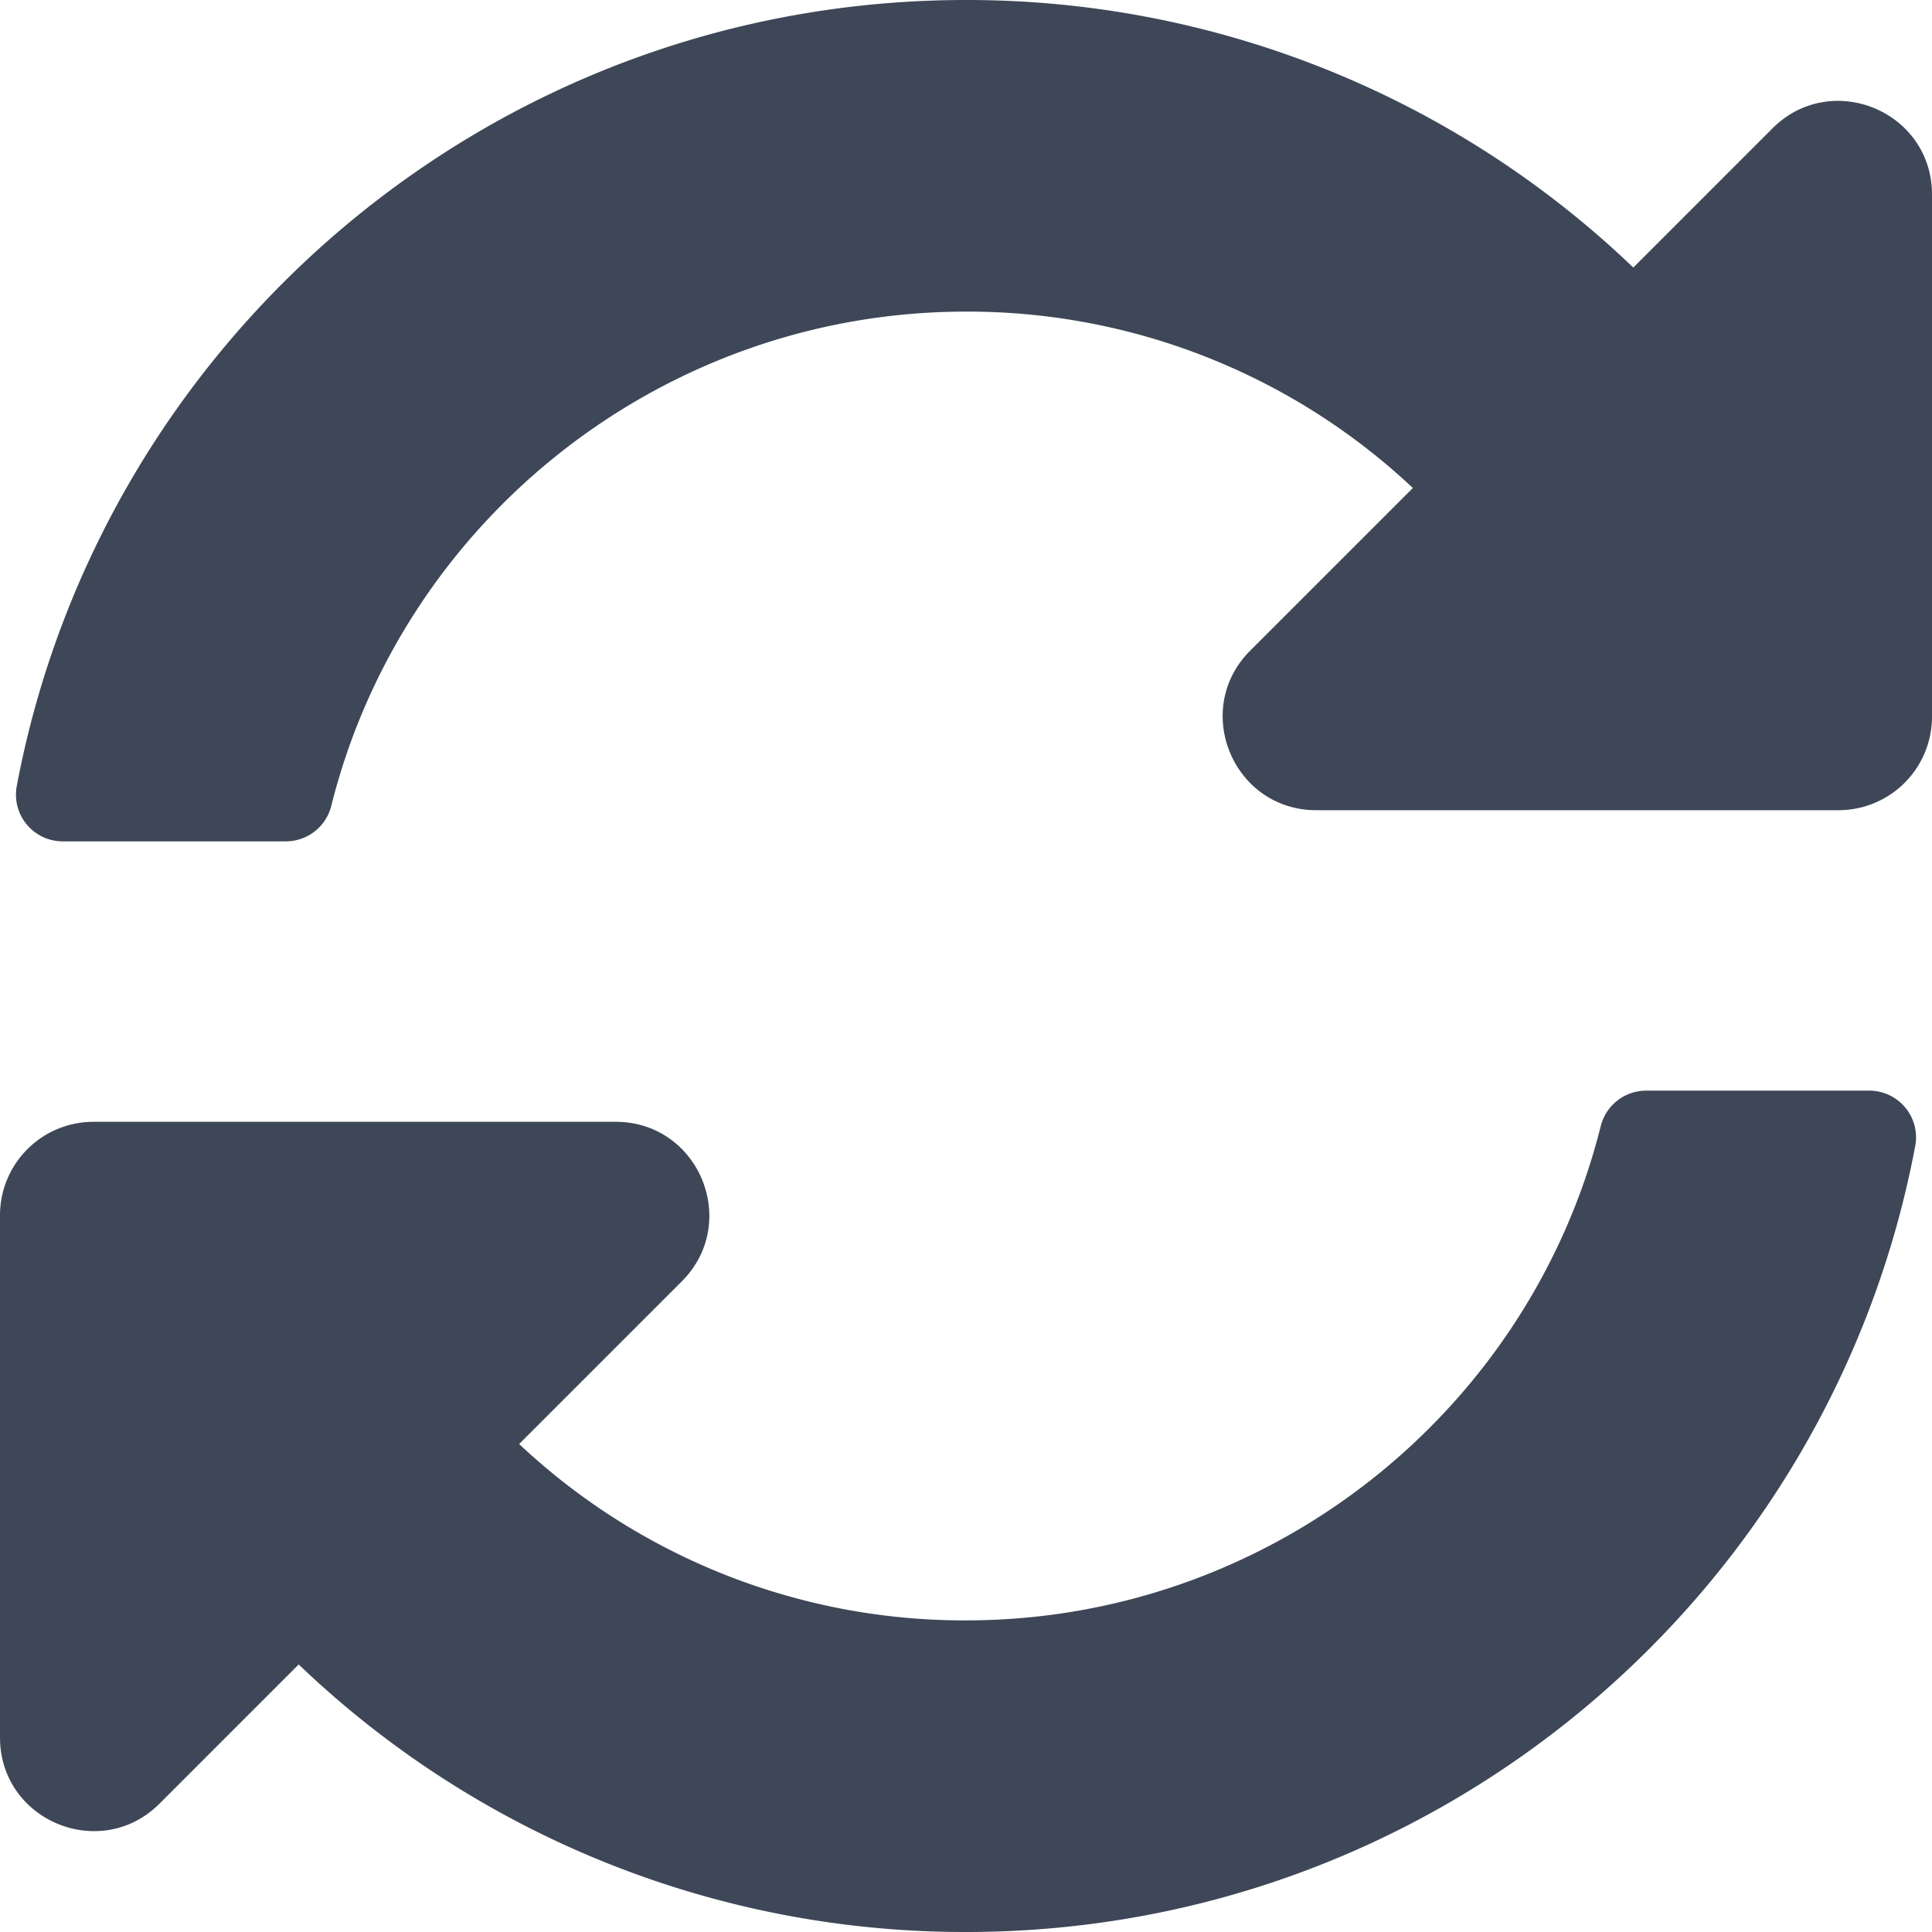 <svg xmlns="http://www.w3.org/2000/svg" width="496" height="496" viewBox="0 0 496 496">
  <path id="sync-alt-solid" d="M370.72,133.28A166.809,166.809,0,0,0,255.848,88c-77.458.068-144.328,53.178-162.791,126.85A12.03,12.03,0,0,1,81.406,224H24.1A11.993,11.993,0,0,1,12.3,209.824C33.933,94.924,134.813,8,256,8A247.162,247.162,0,0,1,427.315,76.685L463.03,40.97C478.149,25.851,504,36.559,504,57.941V192a24,24,0,0,1-24,24H345.941c-21.382,0-32.09-25.851-16.971-40.971ZM32,296H166.059c21.382,0,32.09,25.851,16.971,40.971l-41.75,41.75A166.807,166.807,0,0,0,256.156,424c77.418-.07,144.315-53.144,162.787-126.849A12.03,12.03,0,0,1,430.594,288h57.3a11.993,11.993,0,0,1,11.807,14.176C478.067,417.076,377.187,504,256,504A247.162,247.162,0,0,1,84.685,435.315L48.97,471.03C33.851,486.149,8,475.441,8,454.059V320A24,24,0,0,1,32,296Z" transform="translate(-8 -8)" fill="#3e4757"/>
</svg>
